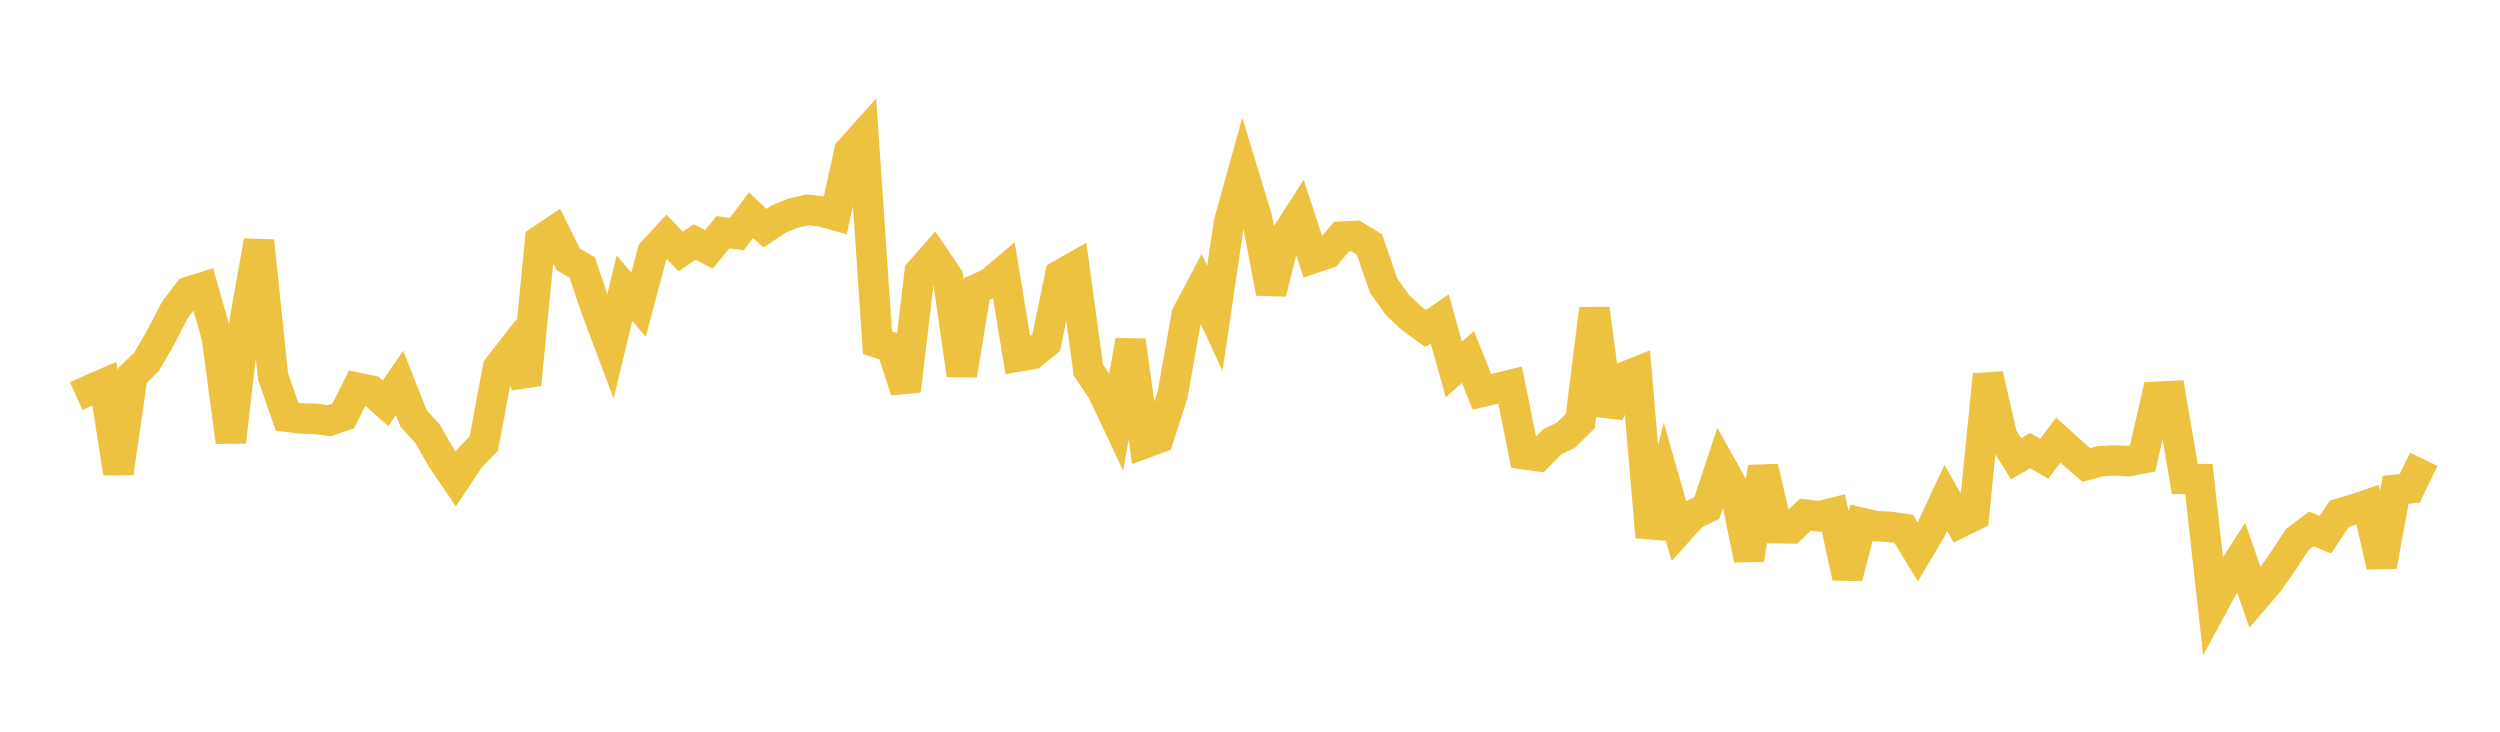 <svg width="164" height="48" xmlns="http://www.w3.org/2000/svg" xmlns:xlink="http://www.w3.org/1999/xlink"><path fill="none" stroke="rgb(237,194,64)" stroke-width="2" d="M5,25.985L5.922,25.568L6.844,25.169L7.766,31.034L8.689,24.639L9.611,23.739L10.533,22.15L11.455,20.357L12.377,19.143L13.299,18.856L14.222,22.1L15.144,28.99L16.066,20.971L16.988,15.808L17.91,24.698L18.832,27.34L19.754,27.452L20.677,27.477L21.599,27.599L22.521,27.281L23.443,25.437L24.365,25.631L25.287,26.457L26.21,25.119L27.132,27.451L28.054,28.466L28.976,30.072L29.898,31.428L30.82,30.037L31.743,29.089L32.665,24.126L33.587,22.94L34.509,25.235L35.431,15.778L36.353,15.159L37.275,17.008L38.198,17.553L39.12,20.294L40.042,22.748L40.964,18.903L41.886,19.99L42.808,16.539L43.731,15.534L44.653,16.494L45.575,15.872L46.497,16.362L47.419,15.238L48.341,15.353L49.263,14.114L50.186,14.969L51.108,14.353L52.03,13.982L52.952,13.768L53.874,13.866L54.796,14.123L55.719,9.915L56.641,8.888L57.563,22.479L58.485,22.779L59.407,25.635L60.329,17.864L61.251,16.811L62.174,18.175L63.096,24.605L64.018,18.994L64.94,18.567L65.862,17.79L66.784,23.386L67.707,23.227L68.629,22.48L69.551,18.04L70.473,17.52L71.395,24.276L72.317,25.641L73.24,27.601L74.162,22.34L75.084,29.076L76.006,28.737L76.928,25.86L77.85,20.648L78.772,18.902L79.695,20.881L80.617,14.628L81.539,11.301L82.461,14.327L83.383,19.218L84.305,15.536L85.228,14.101L86.15,16.941L87.072,16.631L87.994,15.525L88.916,15.477L89.838,16.038L90.76,18.727L91.683,20.017L92.605,20.884L93.527,21.551L94.449,20.921L95.371,24.244L96.293,23.409L97.216,25.704L98.138,25.488L99.06,25.26L99.982,29.799L100.904,29.926L101.826,28.98L102.749,28.528L103.671,27.609L104.593,20.26L105.515,27.212L106.437,24.78L107.359,24.409L108.281,35.227L109.204,31.571L110.126,34.795L111.048,33.772L111.97,33.322L112.892,30.533L113.814,32.175L114.737,36.706L115.659,30.649L116.581,34.65L117.503,34.661L118.425,33.762L119.347,33.874L120.269,33.642L121.192,37.874L122.114,34.297L123.036,34.514L123.958,34.561L124.88,34.69L125.802,36.201L126.725,34.642L127.647,32.668L128.569,34.277L129.491,33.826L130.413,24.579L131.335,28.625L132.257,30.098L133.18,29.56L134.102,30.093L135.024,28.869L135.946,29.705L136.868,30.508L137.79,30.256L138.713,30.207L139.635,30.249L140.557,30.072L141.479,26.03L142.401,25.984L143.323,31.418L144.246,31.428L145.168,39.698L146.09,37.991L147.012,36.557L147.934,39.205L148.856,38.127L149.778,36.807L150.701,35.395L151.623,34.699L152.545,35.074L153.467,33.694L154.389,33.425L155.311,33.111L156.234,37.145L157.156,32.132L158.078,32.034L159,30.129"></path></svg>